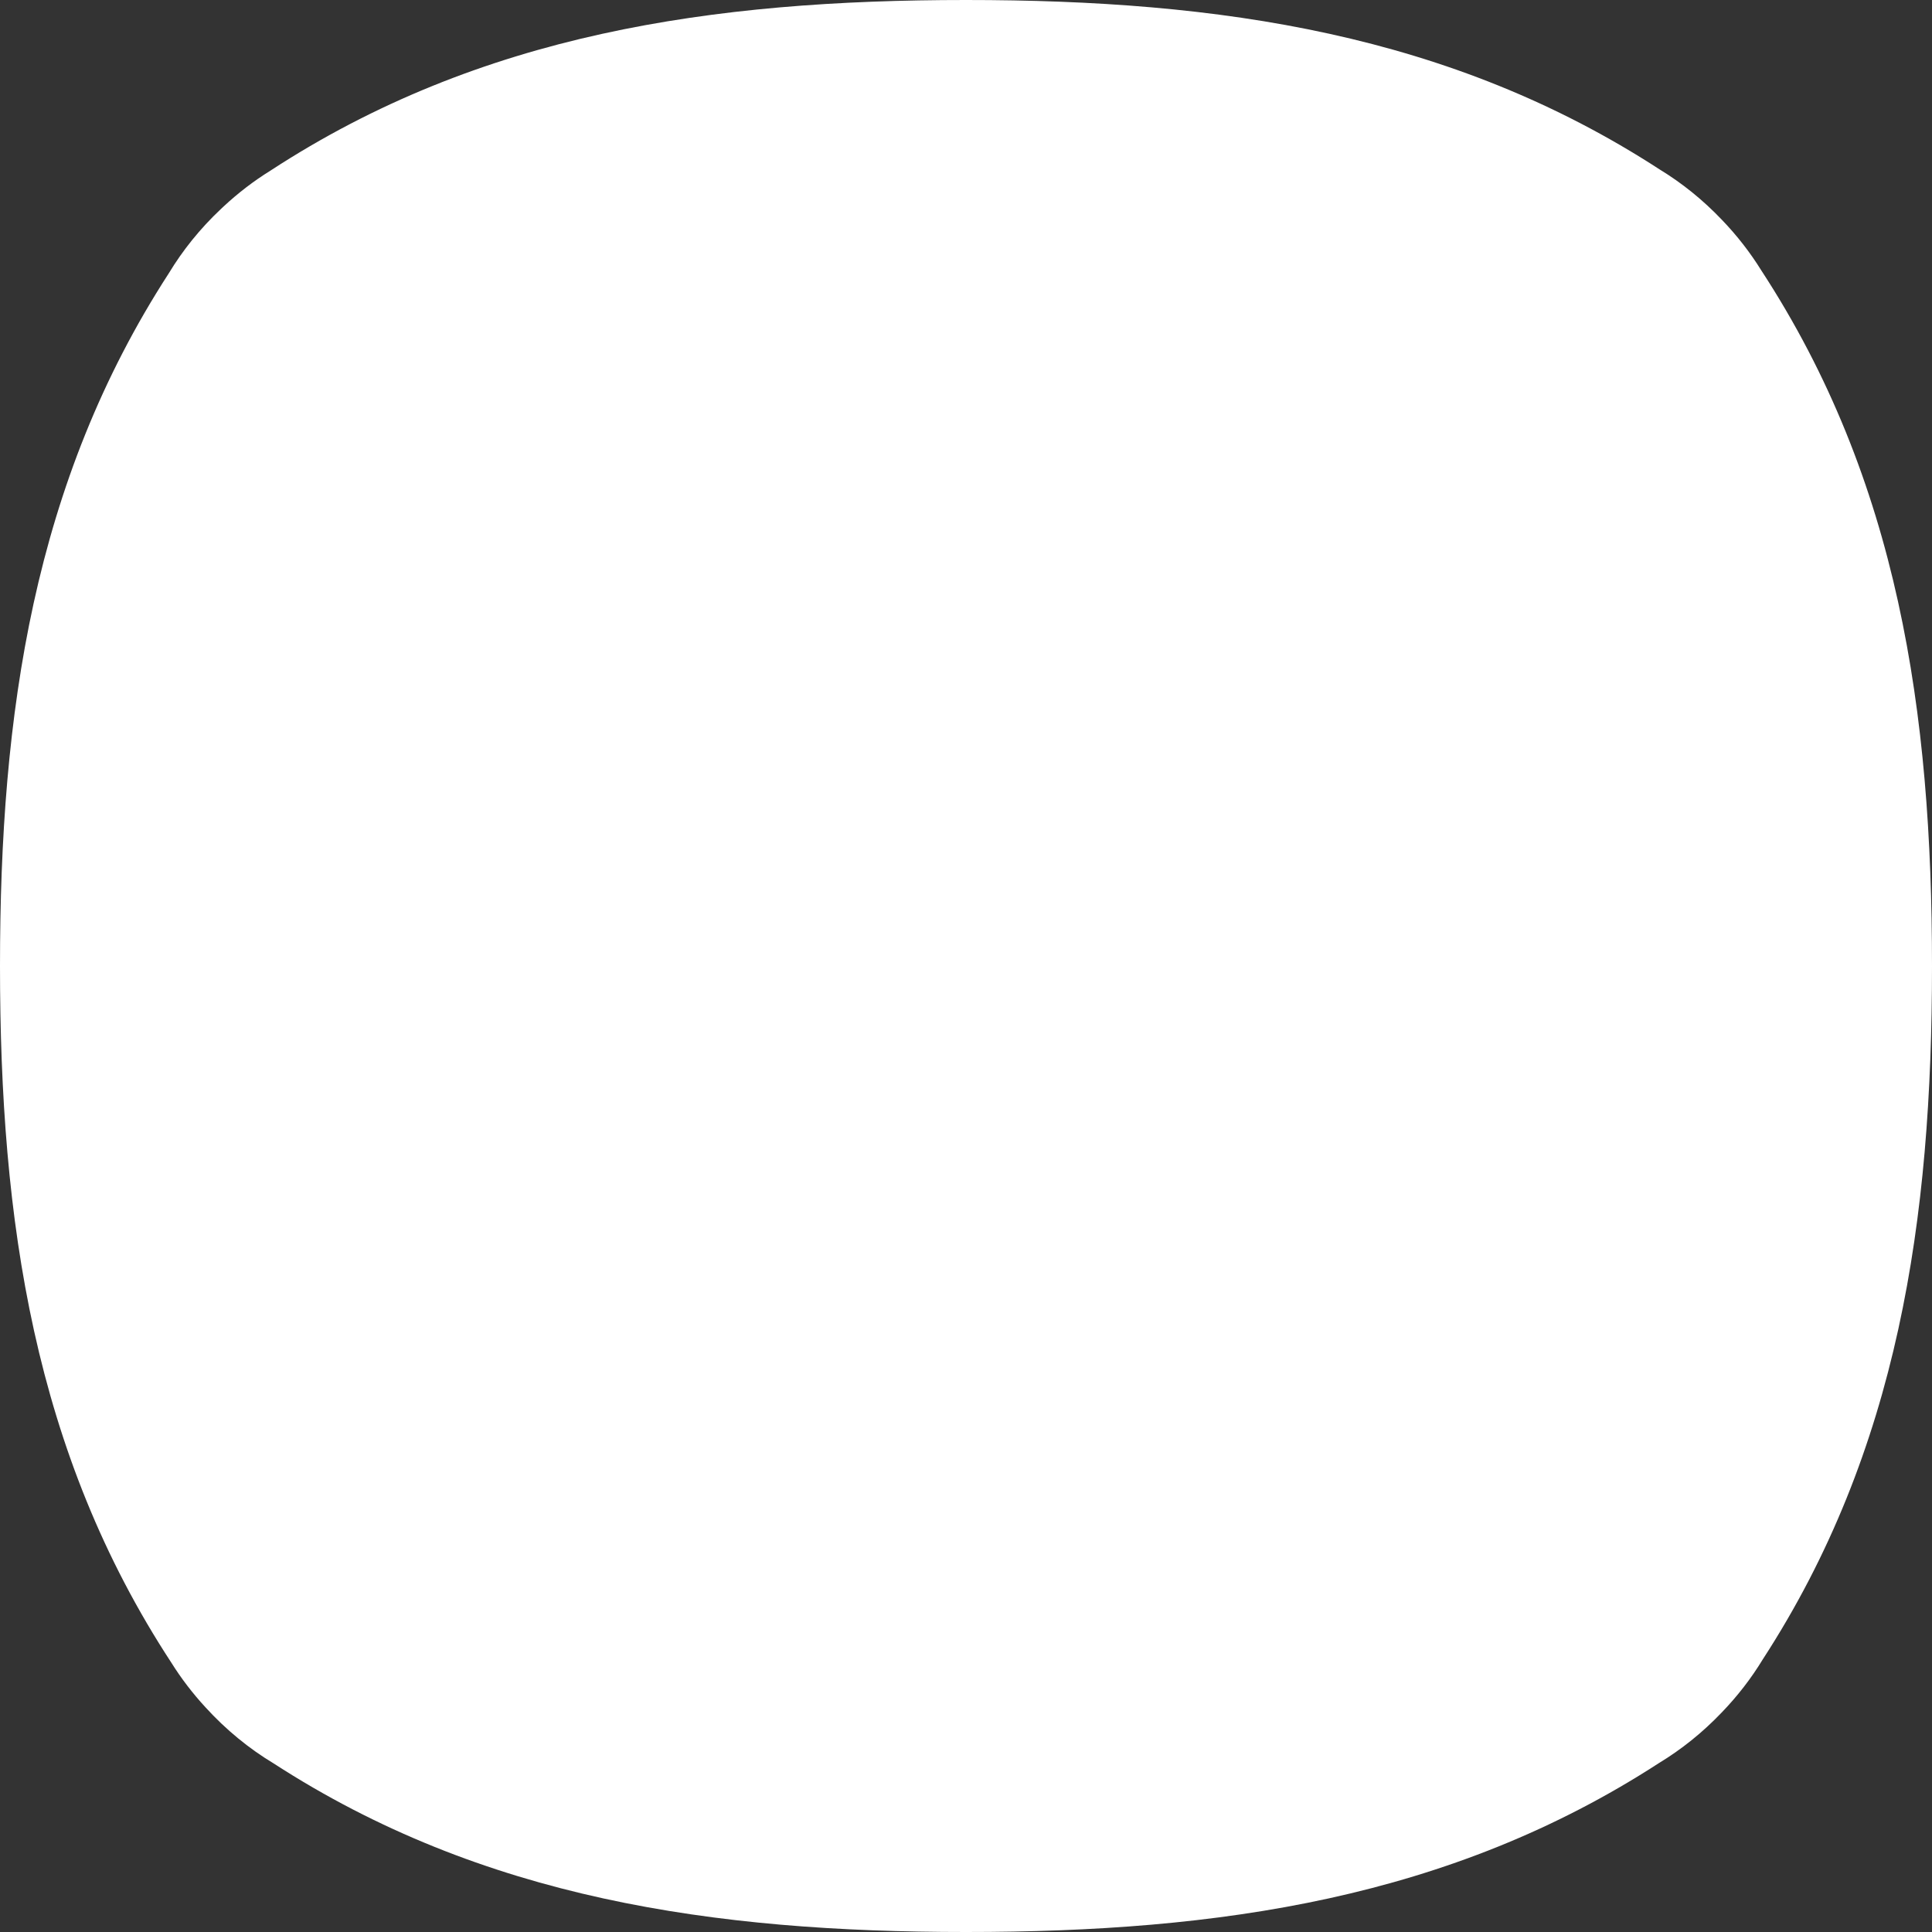 <svg width="224" height="224" viewBox="0 0 224 224" fill="none" xmlns="http://www.w3.org/2000/svg">
<rect x="0" y="0" width="224" height="224" fill="#333333" stroke="none"/>
<path d="M112.002 224C82.718 224 55.946 220.142 31.721 204.452C28.892 202.747 26.214 200.576 23.807 197.93C22.307 196.301 20.997 194.579 19.877 192.791C3.913 168.422 2.57803e-06 141.493 0 112.004C1.30874e-05 82.702 3.875 55.916 19.576 31.679C21.177 29.031 23.186 26.516 25.612 24.233C25.692 24.156 25.773 24.081 25.853 24.006C25.873 23.987 25.894 23.969 25.914 23.95C27.63 22.351 29.451 20.965 31.345 19.79C55.678 3.899 82.559 3.81172e-05 111.993 0C141.341 -2.56571e-06 168.166 3.887 192.432 19.651C194.987 21.21 197.417 23.15 199.633 25.479C201.41 27.324 202.935 29.298 204.211 31.356C220.101 55.69 224 82.572 224 112.007C224 141.332 220.129 168.147 204.37 192.406C203.055 194.567 201.466 196.639 199.6 198.568C197.371 200.903 194.926 202.846 192.356 204.405C168.101 220.134 141.316 224 112.002 224Z" fill="white"/>
</svg>
